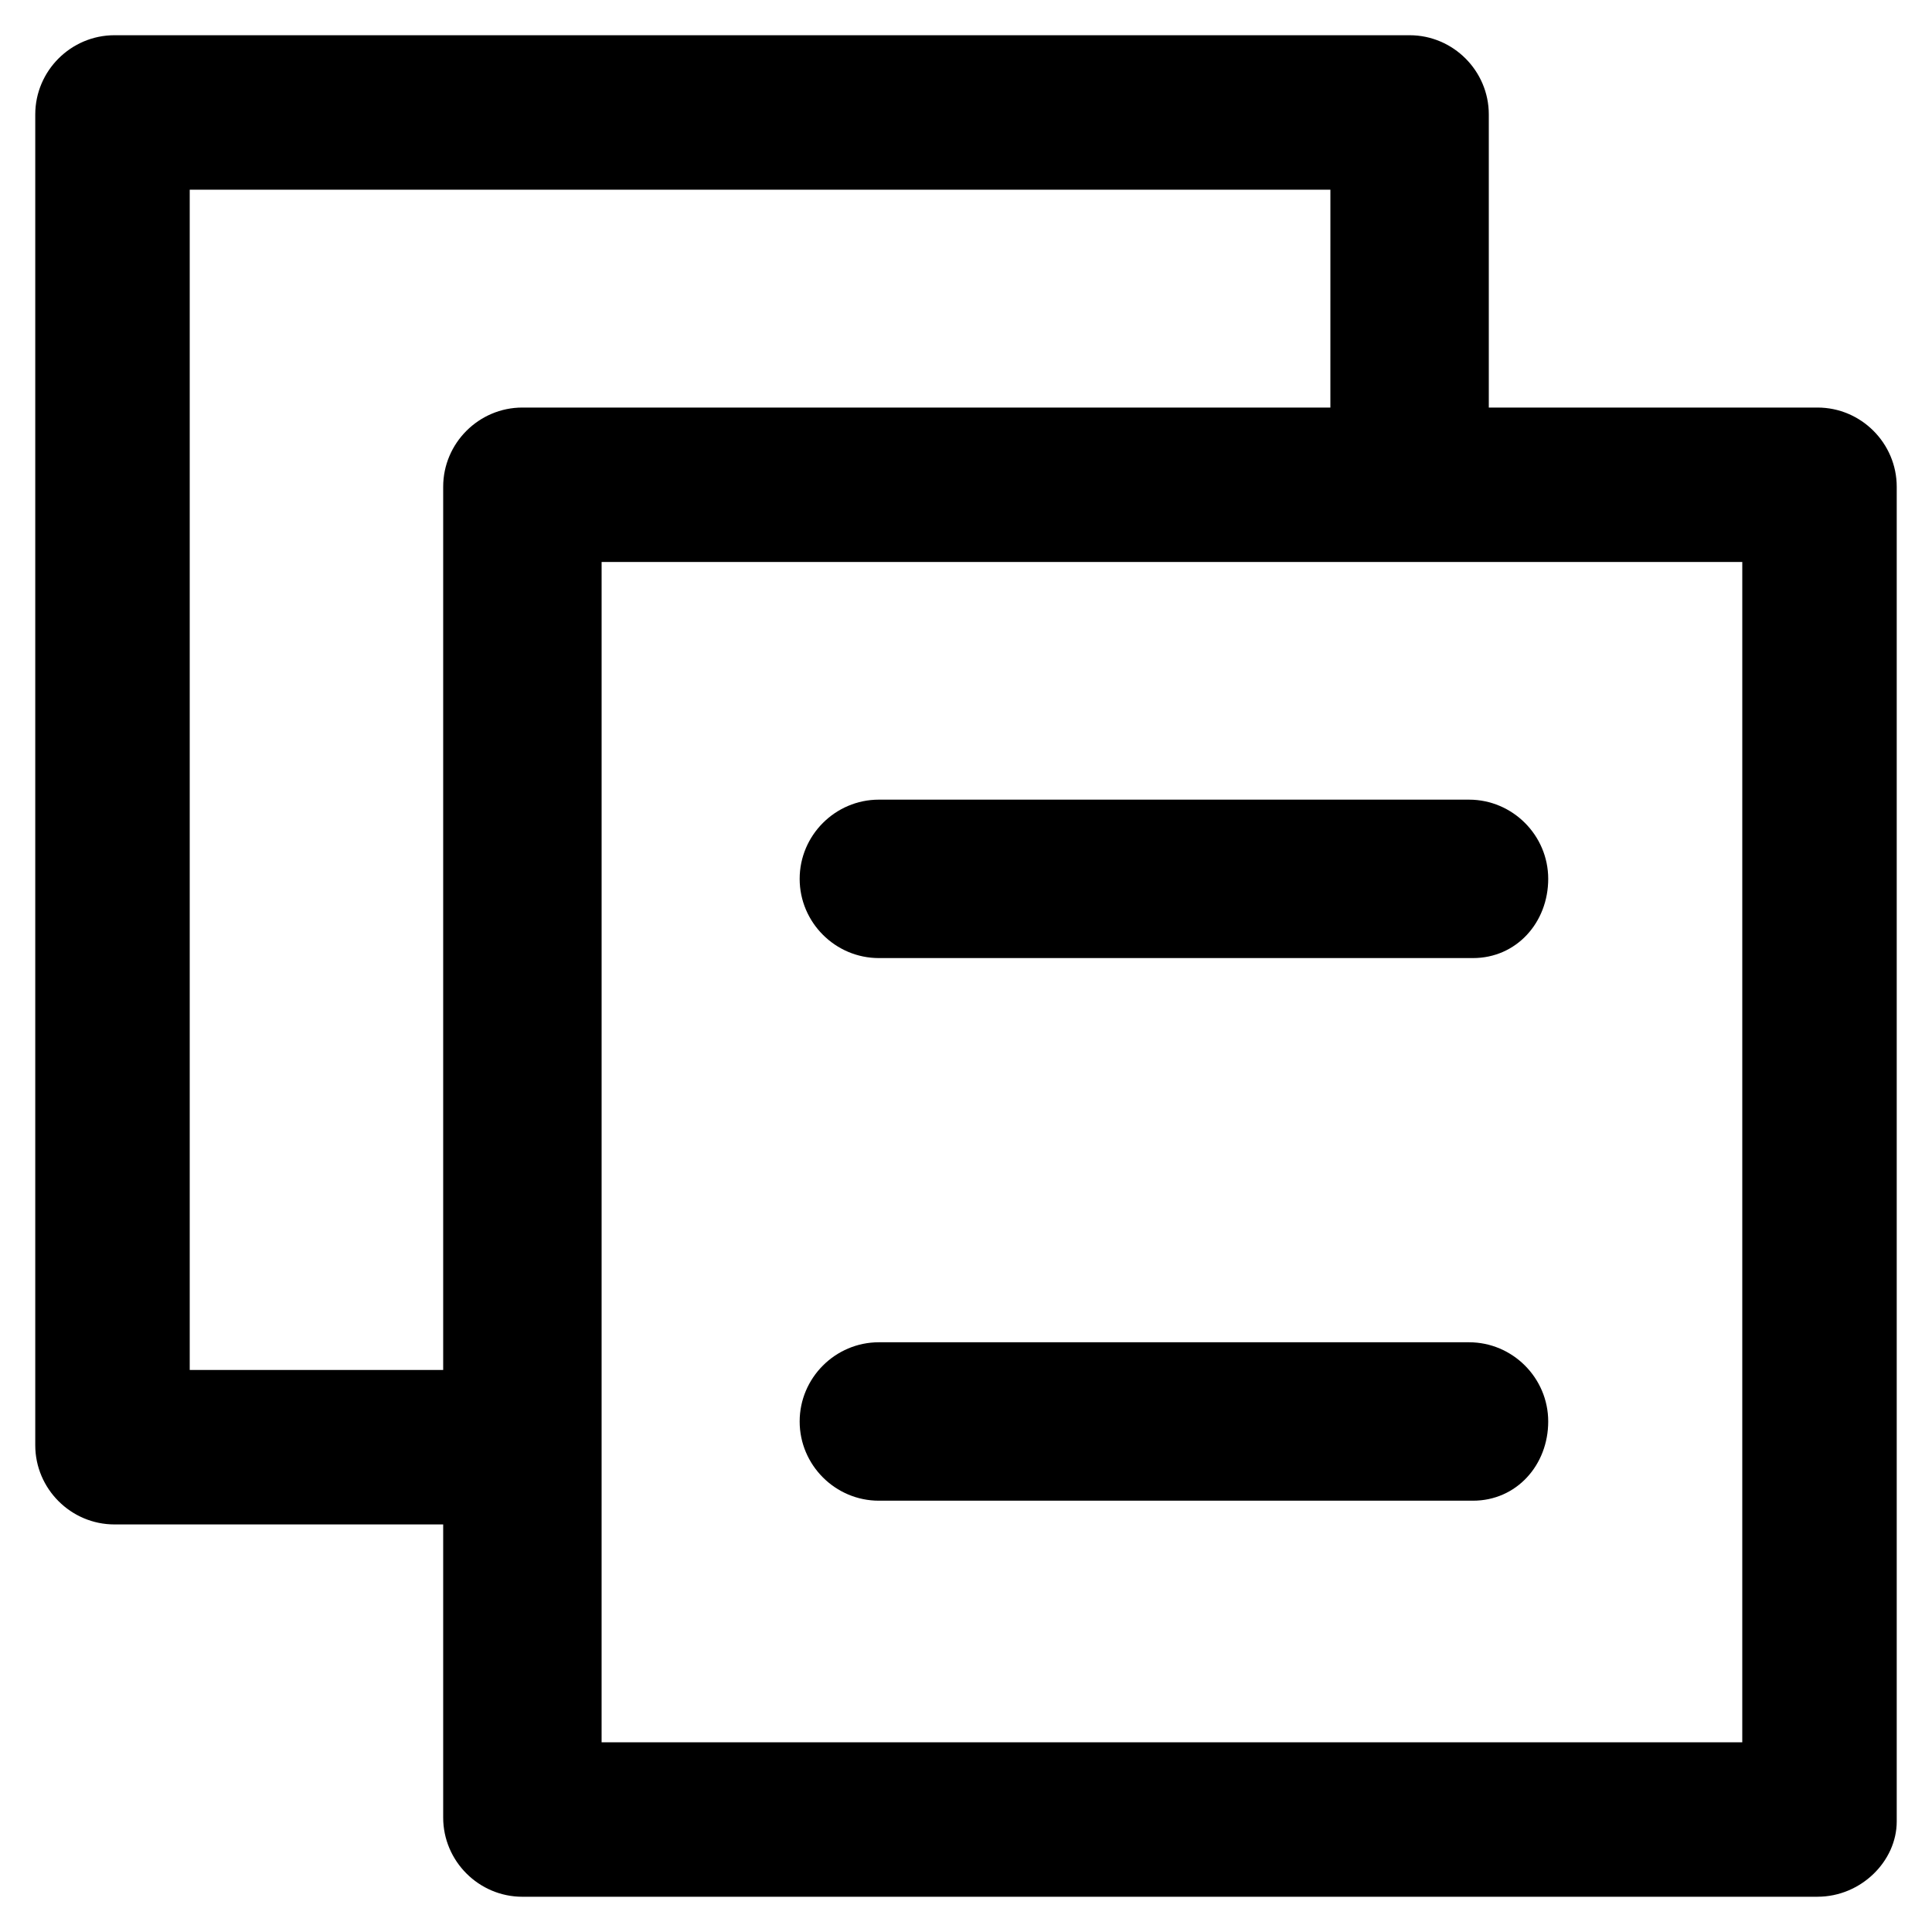<?xml version="1.0" encoding="UTF-8"?>
<!-- Uploaded to: ICON Repo, www.iconrepo.com, Generator: ICON Repo Mixer Tools -->
<svg fill="#000000" width="800px" height="800px" version="1.1" viewBox="144 144 512 512" xmlns="http://www.w3.org/2000/svg">
 <g>
  <path d="m273 547.99h-98.664c-11.547 0-20.992-9.445-20.992-20.992v-352.67c0-11.547 9.445-20.992 20.992-20.992h343.22c11.547 0 20.992 9.445 20.992 20.992v93.414c0 11.547-9.445 20.992-20.992 20.992s-20.992-9.445-20.992-20.992l0.004-73.469h-302.29v312.78h78.719c11.547 0 20.992 9.445 20.992 20.992s-9.445 19.941-20.992 19.941z"/>
  <path d="m625.66 646.66h-343.22c-11.547 0-20.992-9.445-20.992-20.992v-352.67c0-11.547 9.445-20.992 20.992-20.992h343.22c11.547 0 20.992 9.445 20.992 20.992v353.71c0.004 10.496-9.445 19.945-20.988 19.945zm-322.23-40.934h302.29l0.004-312.79h-302.29z"/>
  <path d="m534.35 397.9h-157.44c-11.547 0-20.992-9.445-20.992-20.992s9.445-20.992 20.992-20.992h156.39c11.547 0 20.992 9.445 20.992 20.992s-8.395 20.992-19.941 20.992z"/>
  <path d="m534.35 541.7h-157.44c-11.547 0-20.992-9.445-20.992-20.992s9.445-20.992 20.992-20.992h156.39c11.547 0 20.992 9.445 20.992 20.992s-8.395 20.992-19.941 20.992z"/>
 </g>
</svg>